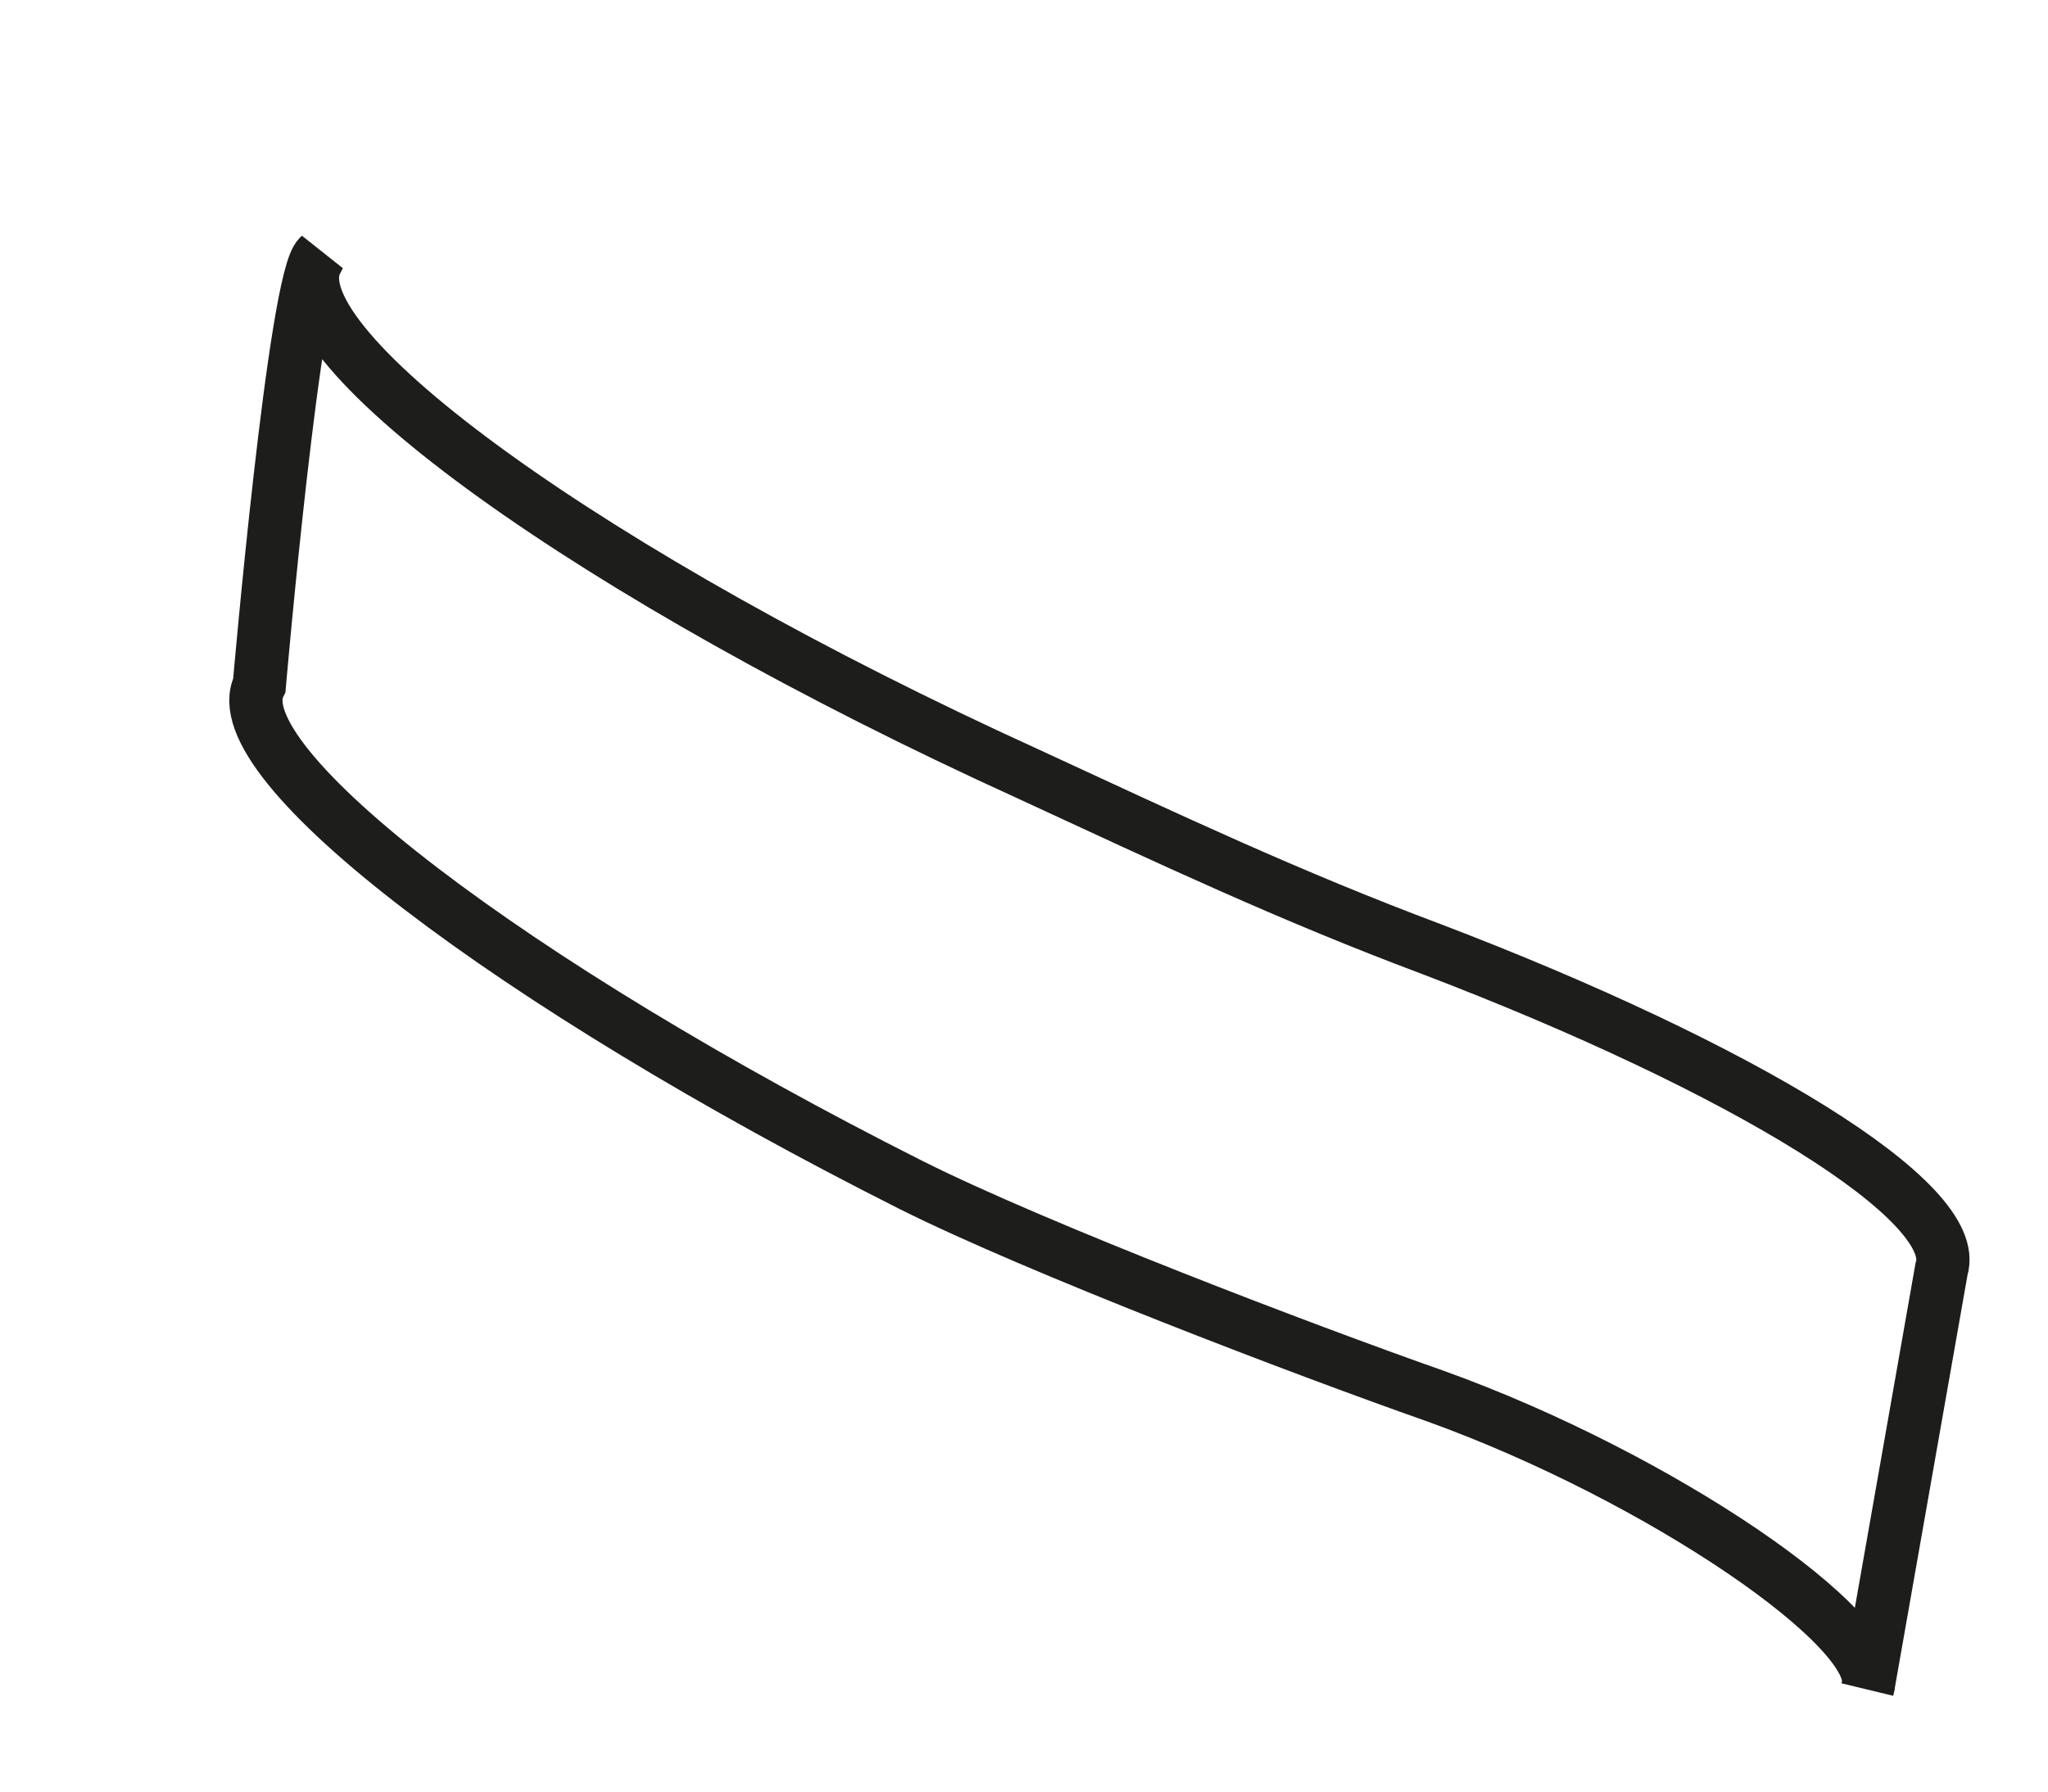 <?xml version="1.0" encoding="utf-8"?>
<svg xmlns="http://www.w3.org/2000/svg" fill="none" height="100%" overflow="visible" preserveAspectRatio="none" style="display: block;" viewBox="0 0 8 7" width="100%">
<path d="M7.584 4.959C7.667 4.698 6.815 4.175 5.591 3.708C5.041 3.502 4.574 3.282 4.01 3.021C2.319 2.251 1.082 1.357 1.233 1.027L1.247 1C1.151 1.082 1.013 2.677 1.013 2.677C0.862 2.98 2.003 3.846 3.557 4.629C4.051 4.877 5.096 5.275 5.605 5.454C6.485 5.77 7.364 6.375 7.296 6.595L7.584 4.959Z" id="Vector" stroke="#1D1D1B" stroke-miterlimit="3.864" stroke-width="0.208"/>
</svg>